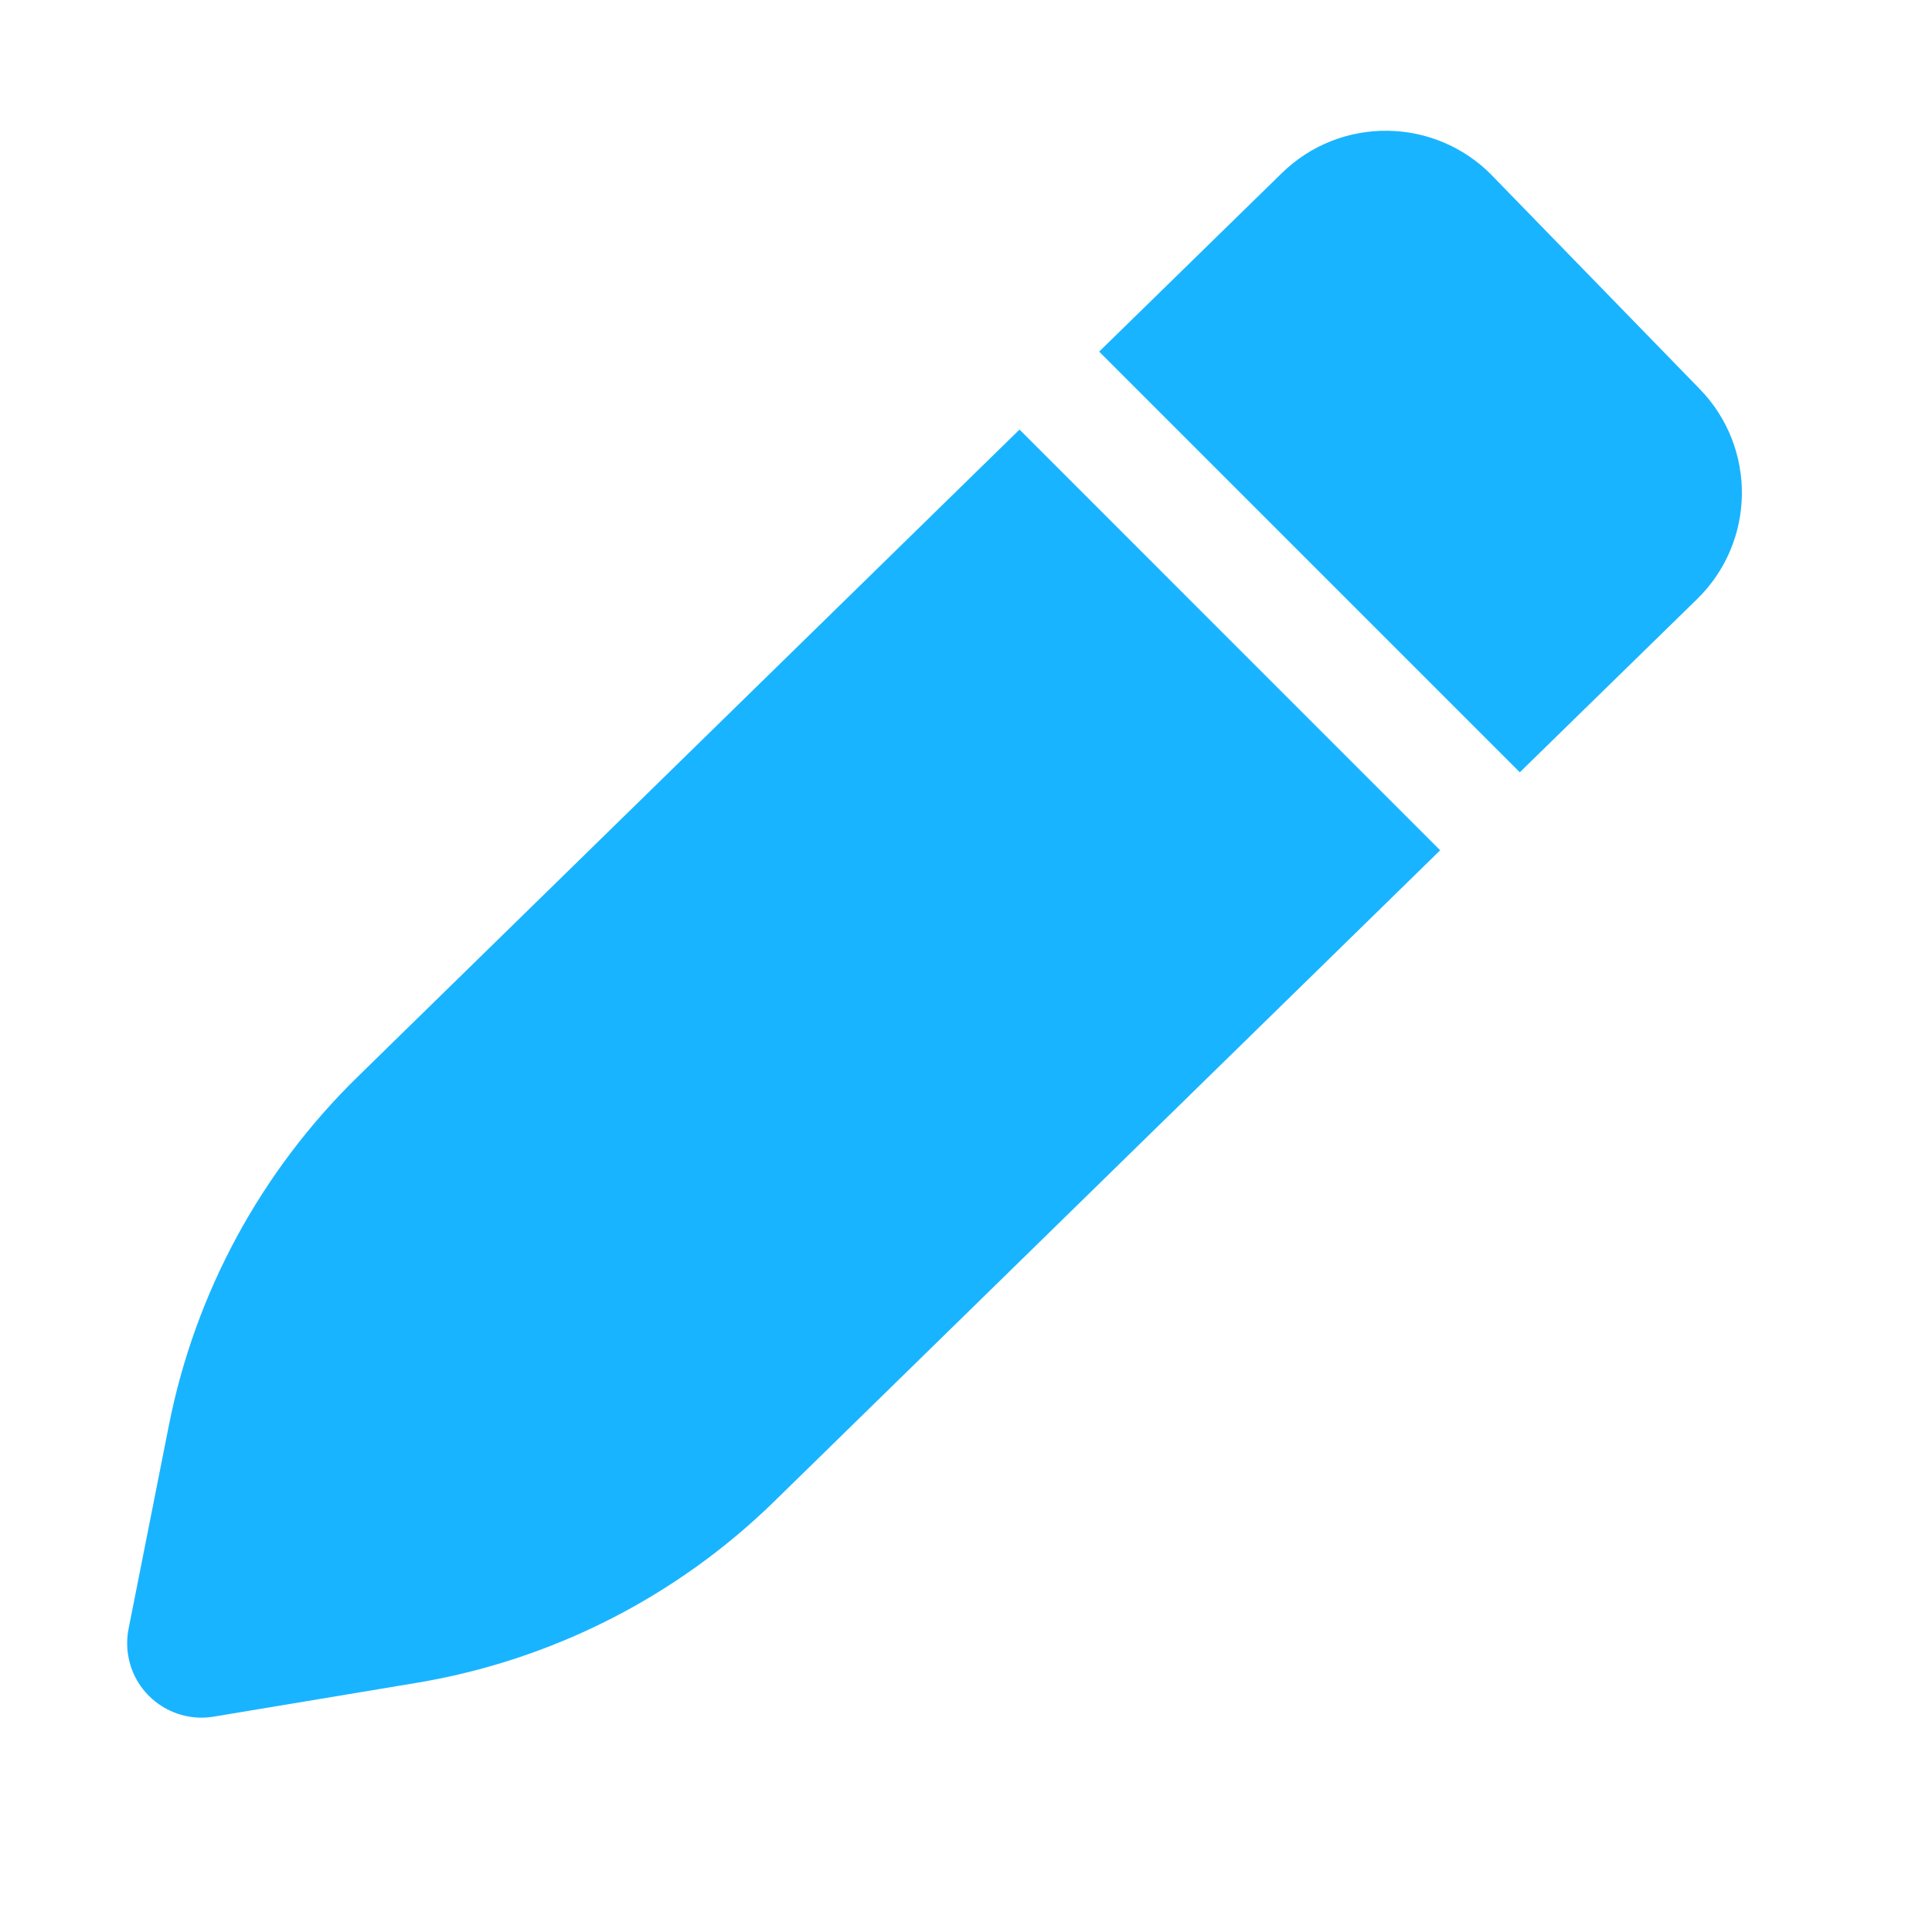<svg width="26px" height="26px" viewBox="0 0 26 26" version="1.1" xmlns="http://www.w3.org/2000/svg" xmlns:xlink="http://www.w3.org/1999/xlink">
    <title>Edit2</title>
    <g id="Symbols" stroke="none" stroke-width="1" fill="none" fill-rule="evenodd">
        <g id="01_Icons/ToolBar/Edit2" fill="#19B4FF">
            <path d="M13.72,5.781 L19.381,11.443 L10.421,20.204 C9.104,21.492 7.423,22.344 5.607,22.647 L2.875,23.102 C2.331,23.192 1.815,22.824 1.725,22.279 C1.705,22.161 1.707,22.039 1.73,21.921 L2.273,19.18 C2.626,17.398 3.511,15.764 4.81,14.494 L13.72,5.781 Z M20.079,2.361 L20.082,2.365 L22.875,5.236 C23.644,6.027 23.628,7.29 22.84,8.061 L20.453,10.393 L14.792,4.732 L17.25,2.33 C18.04,1.557 19.306,1.572 20.079,2.361 Z" id="Combined-Shape"></path>
        </g>
    </g>
</svg>
